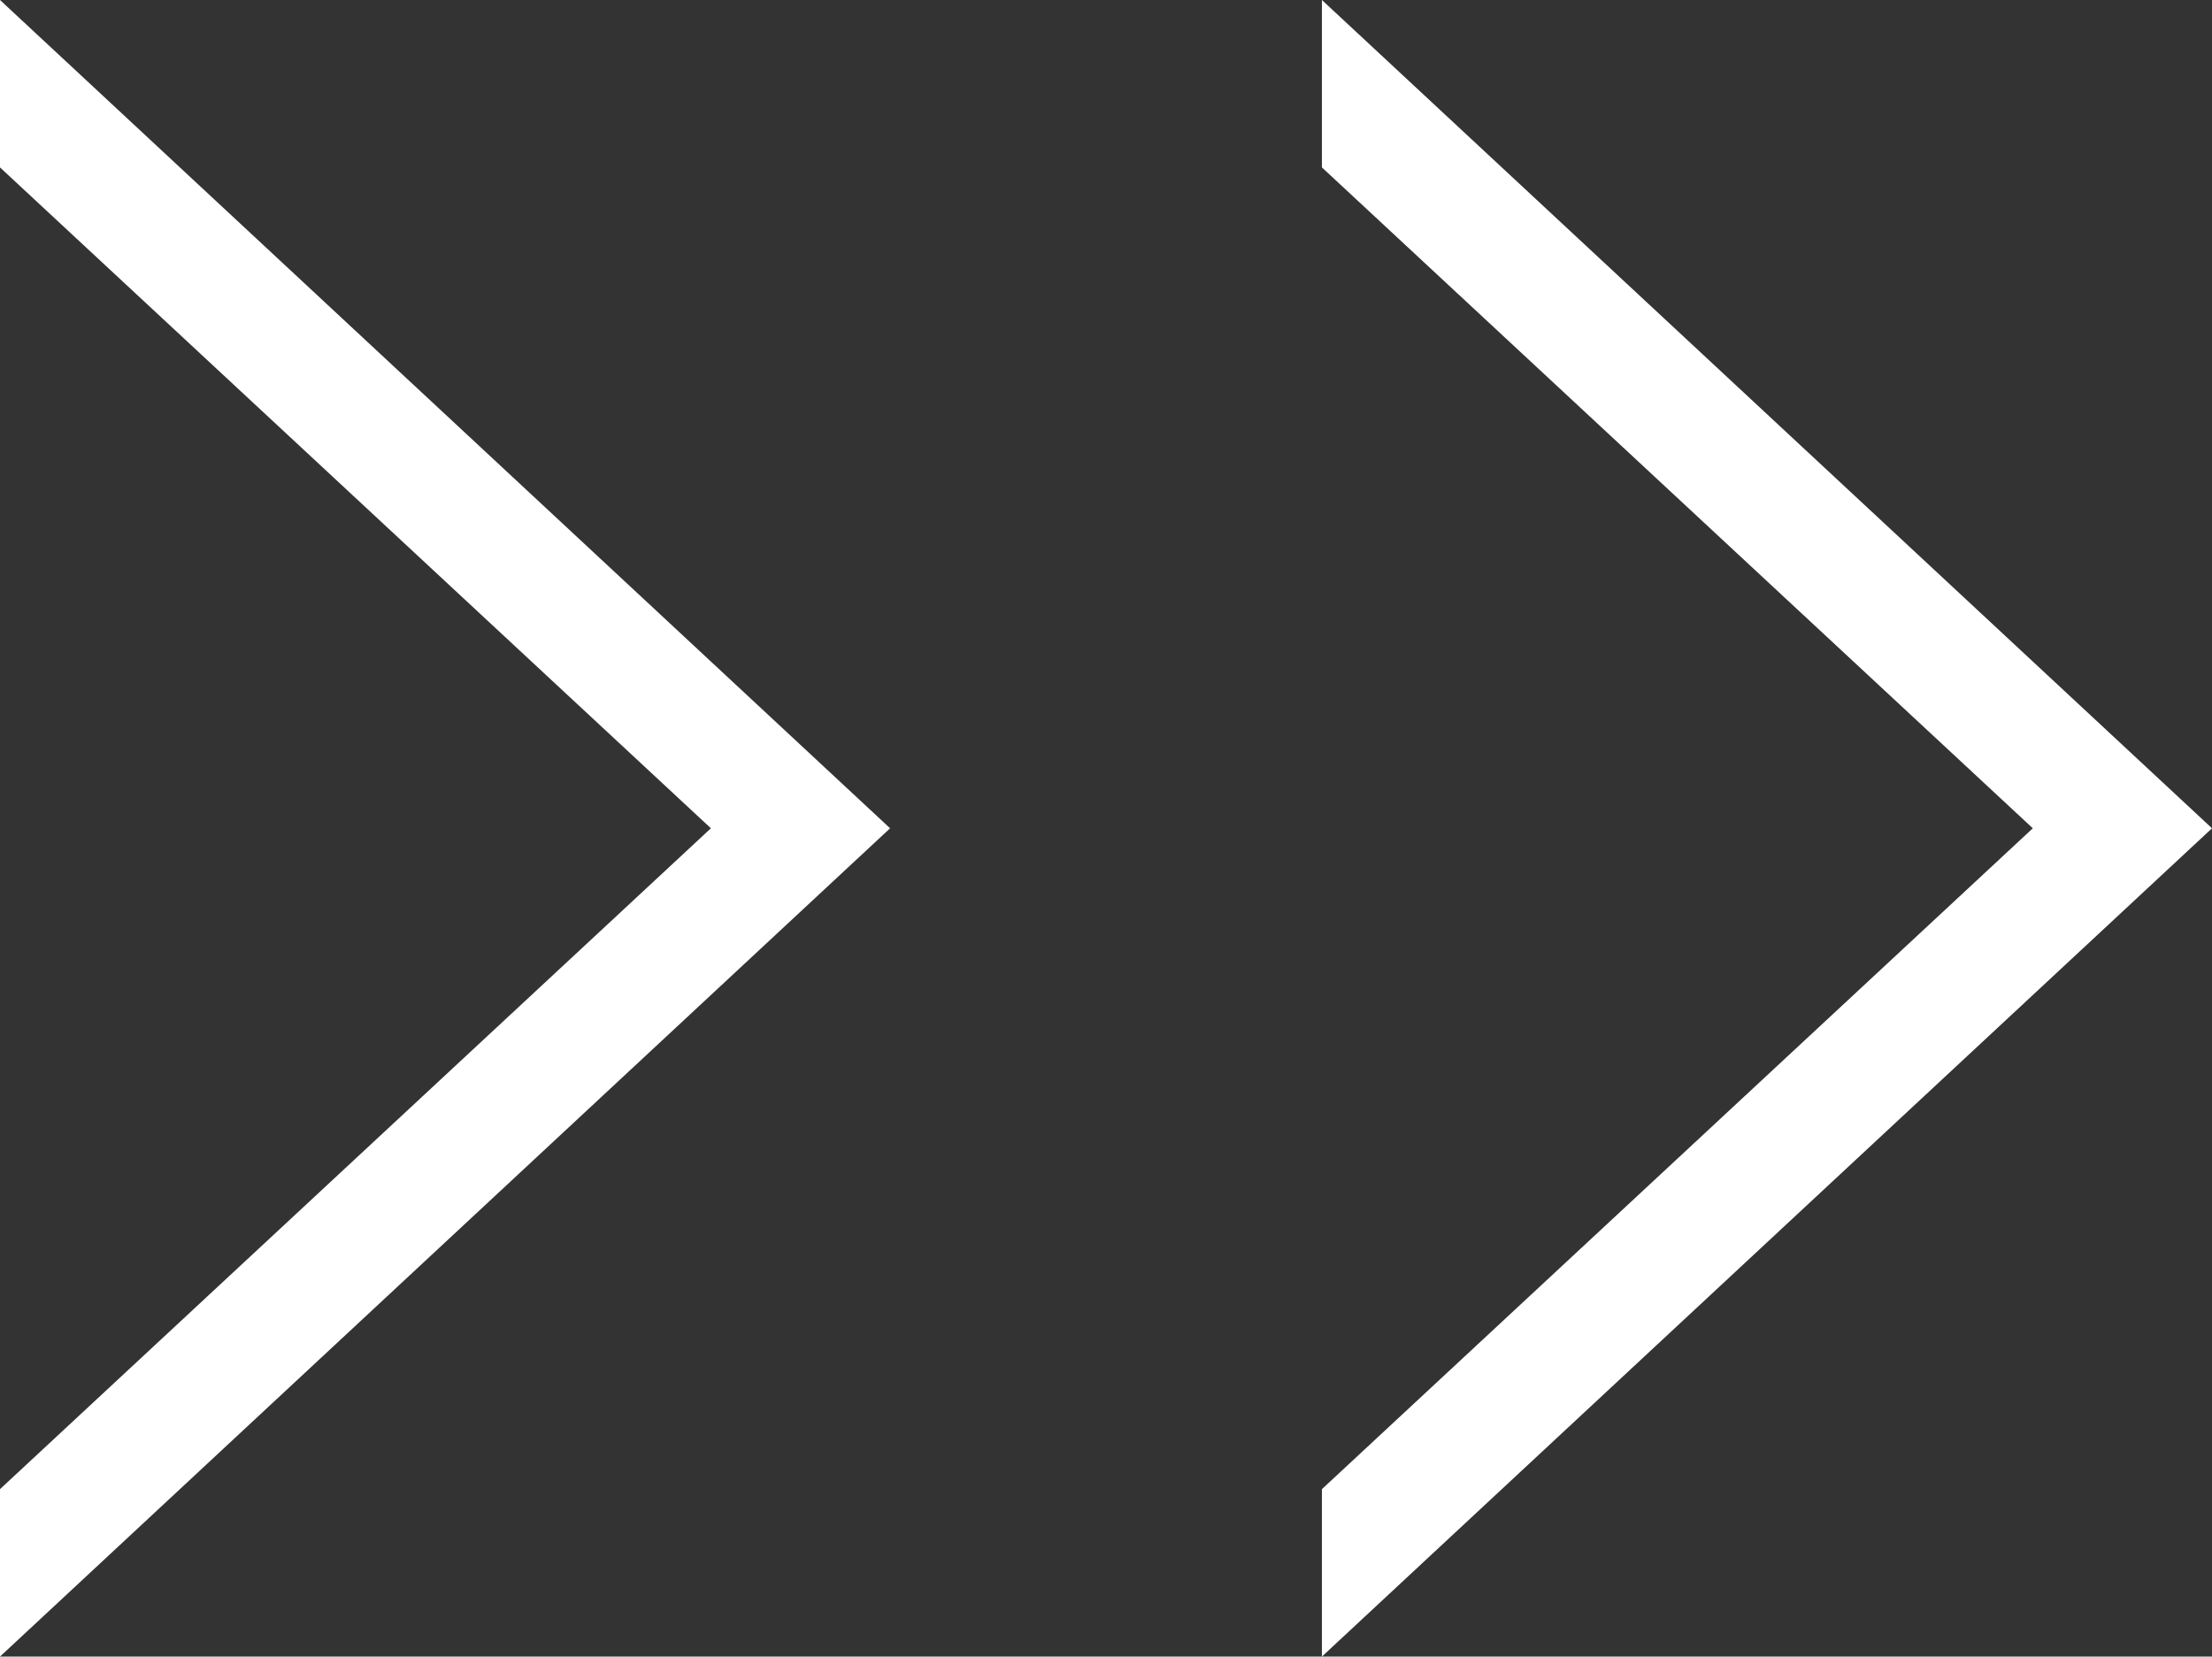 <svg xmlns="http://www.w3.org/2000/svg" viewBox="0 0 22.59 16.92"><rect x="0" y="0" width="22.59" height="16.92" fill="#333333" stroke="none"/><defs><style>.cls-1{fill:#fff;}</style></defs><title>arr_btn0</title><g id="Layer_2" data-name="Layer 2"><g id="レイヤー_1" data-name="レイヤー 1"><path class="cls-1" d="M0,0,9.09,8.46,0,16.92V15.21L7.26,8.46,0,1.71Z"/><path class="cls-1" d="M13.5,0l9.09,8.46L13.5,16.92V15.21l7.26-6.75L13.5,1.71Z"/></g></g></svg>